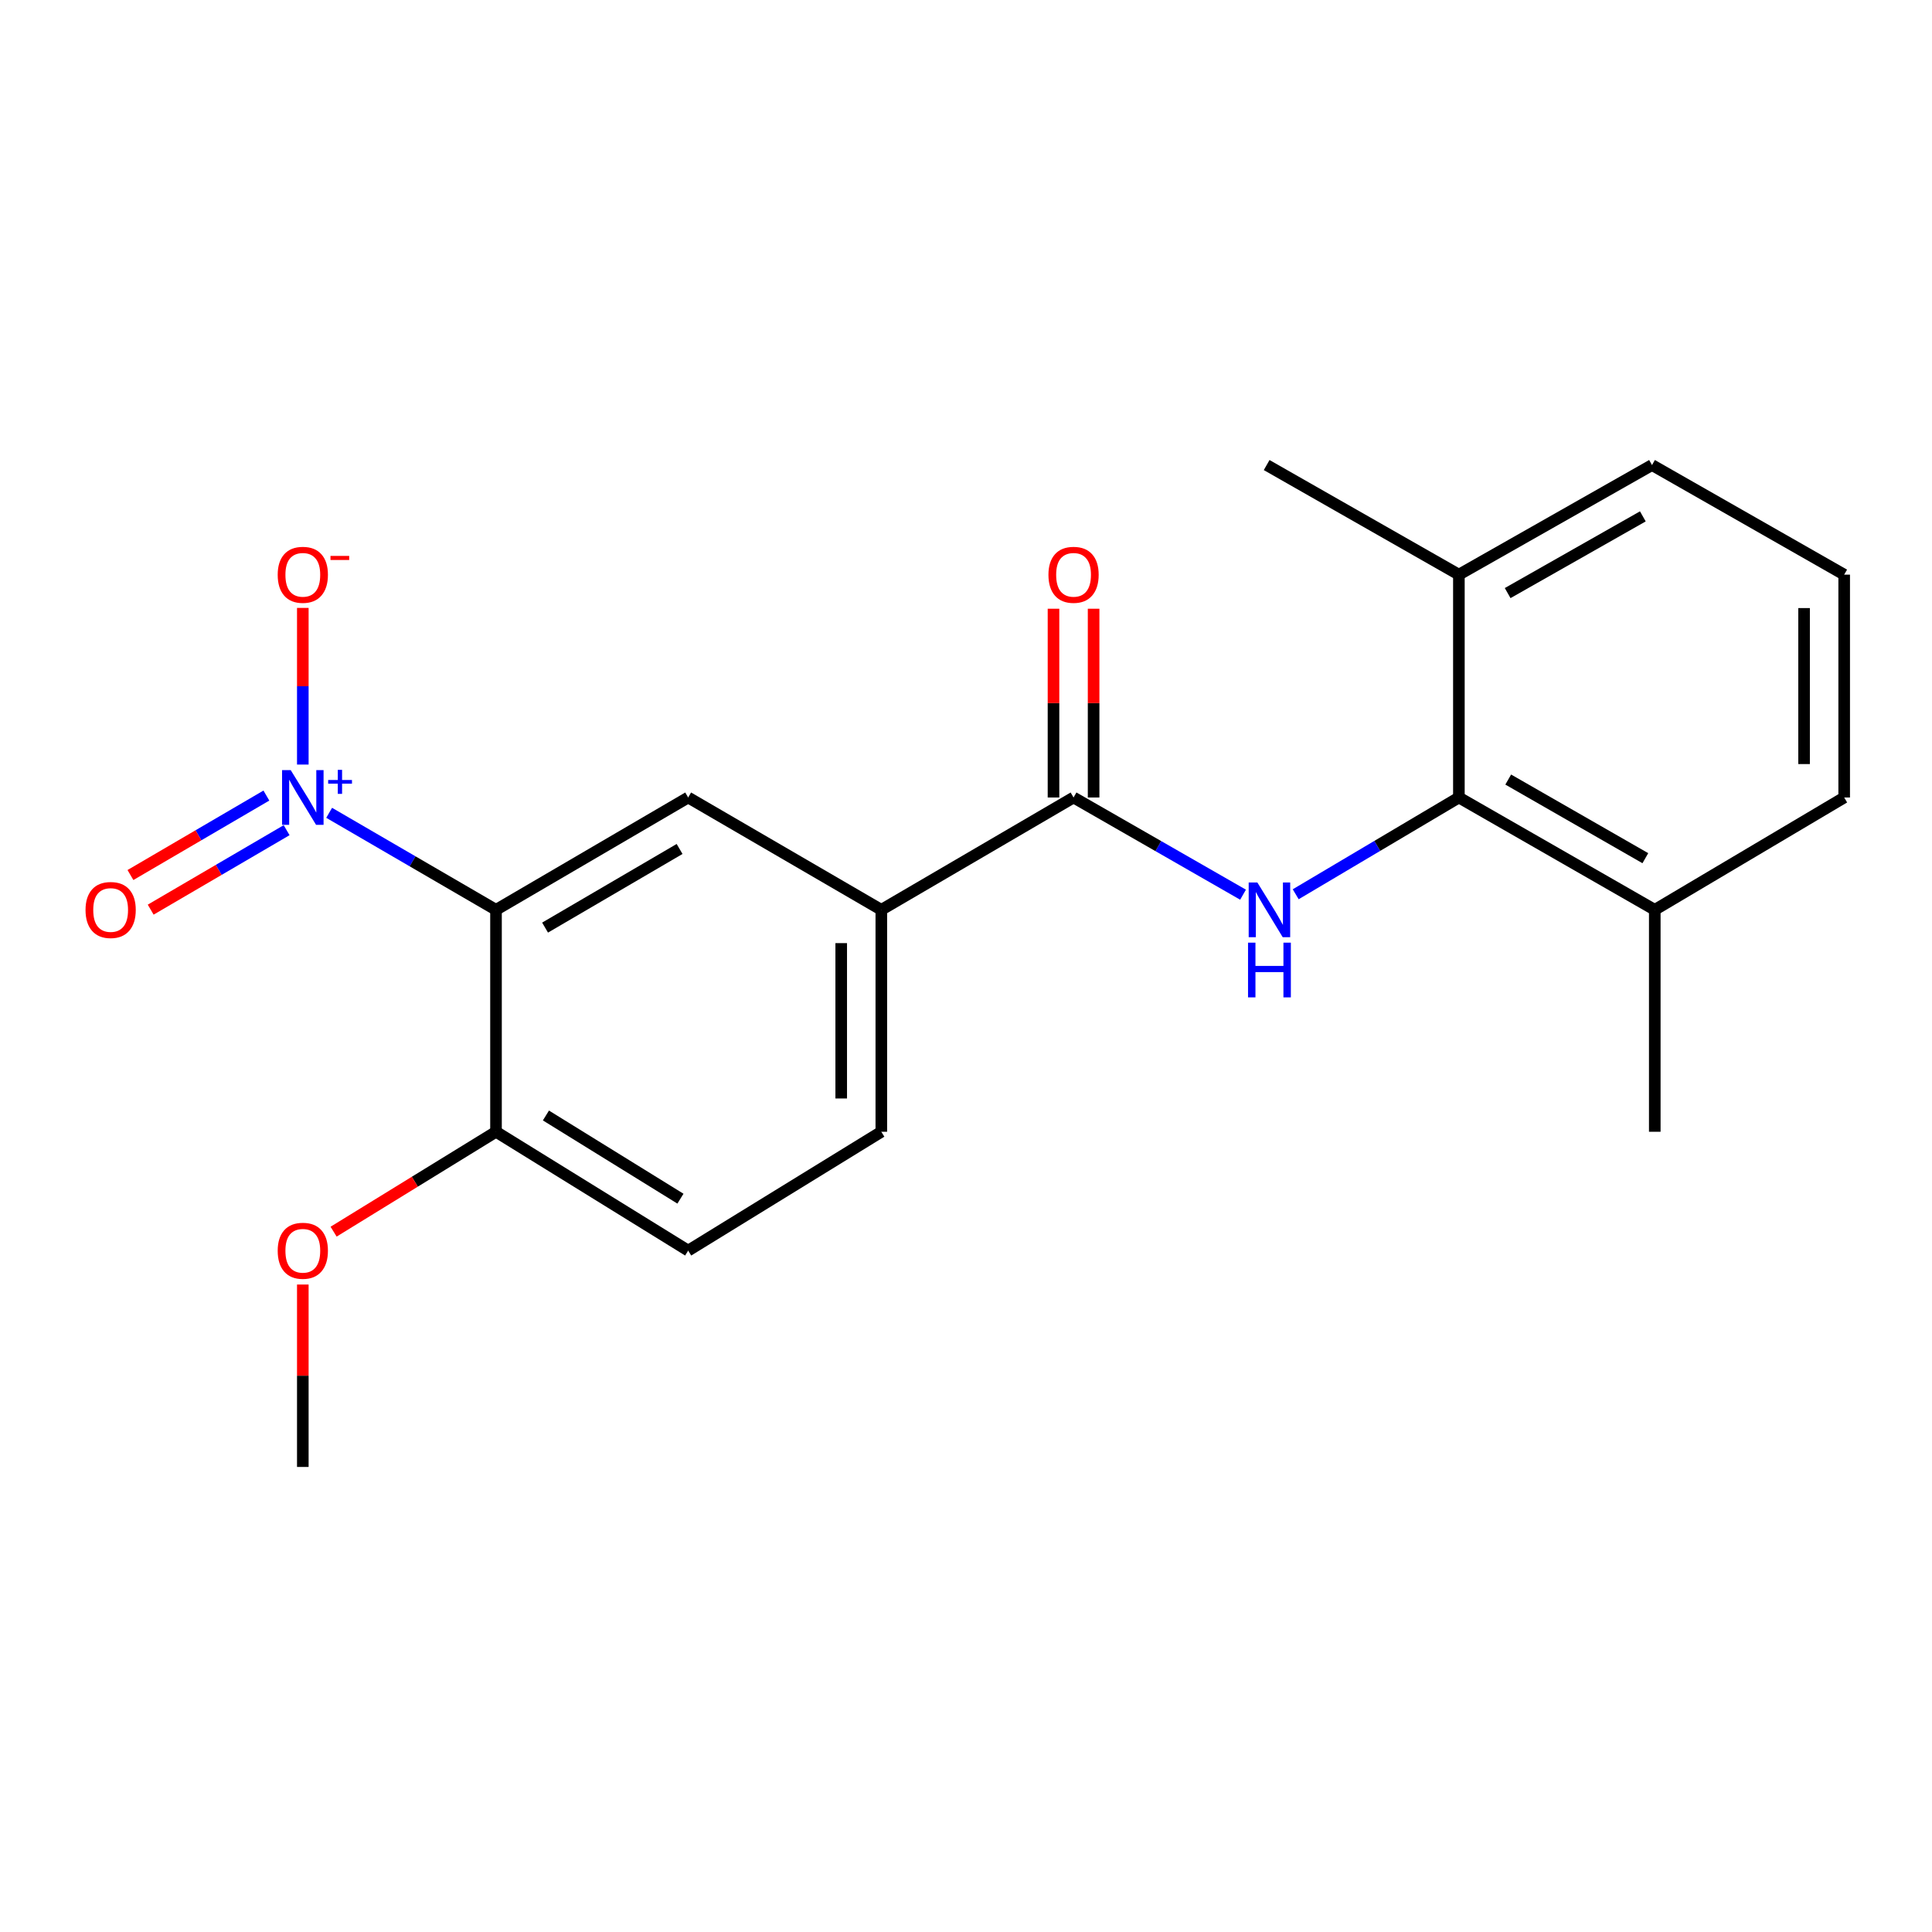 <?xml version='1.0' encoding='iso-8859-1'?>
<svg version='1.1' baseProfile='full'
              xmlns='http://www.w3.org/2000/svg'
                      xmlns:rdkit='http://www.rdkit.org/xml'
                      xmlns:xlink='http://www.w3.org/1999/xlink'
                  xml:space='preserve'
width='1000px' height='1000px' viewBox='0 0 1000 1000'>
<!-- END OF HEADER -->
<rect style='opacity:1.0;fill:#FFFFFF;stroke:none' width='1000' height='1000' x='0' y='0'> </rect>
<path class='bond-0' d='M 170.368,420.709 L 213.55,445.818' style='fill:none;fill-rule:evenodd;stroke:#0000FF;stroke-width:6px;stroke-linecap:butt;stroke-linejoin:miter;stroke-opacity:1' />
<path class='bond-0' d='M 213.55,445.818 L 256.732,470.927' style='fill:none;fill-rule:evenodd;stroke:#000000;stroke-width:6px;stroke-linecap:butt;stroke-linejoin:miter;stroke-opacity:1' />
<path class='bond-7' d='M 156.736,395.738 L 156.736,355.196' style='fill:none;fill-rule:evenodd;stroke:#0000FF;stroke-width:6px;stroke-linecap:butt;stroke-linejoin:miter;stroke-opacity:1' />
<path class='bond-7' d='M 156.736,355.196 L 156.736,314.654' style='fill:none;fill-rule:evenodd;stroke:#FF0000;stroke-width:6px;stroke-linecap:butt;stroke-linejoin:miter;stroke-opacity:1' />
<path class='bond-8' d='M 137.878,411.784 L 102.698,432.349' style='fill:none;fill-rule:evenodd;stroke:#0000FF;stroke-width:6px;stroke-linecap:butt;stroke-linejoin:miter;stroke-opacity:1' />
<path class='bond-8' d='M 102.698,432.349 L 67.519,452.914' style='fill:none;fill-rule:evenodd;stroke:#FF0000;stroke-width:6px;stroke-linecap:butt;stroke-linejoin:miter;stroke-opacity:1' />
<path class='bond-8' d='M 148.354,429.704 L 113.174,450.27' style='fill:none;fill-rule:evenodd;stroke:#0000FF;stroke-width:6px;stroke-linecap:butt;stroke-linejoin:miter;stroke-opacity:1' />
<path class='bond-8' d='M 113.174,450.27 L 77.995,470.835' style='fill:none;fill-rule:evenodd;stroke:#FF0000;stroke-width:6px;stroke-linecap:butt;stroke-linejoin:miter;stroke-opacity:1' />
<path class='bond-3' d='M 256.732,470.927 L 356.197,412.782' style='fill:none;fill-rule:evenodd;stroke:#000000;stroke-width:6px;stroke-linecap:butt;stroke-linejoin:miter;stroke-opacity:1' />
<path class='bond-3' d='M 282.128,480.126 L 351.753,439.424' style='fill:none;fill-rule:evenodd;stroke:#000000;stroke-width:6px;stroke-linecap:butt;stroke-linejoin:miter;stroke-opacity:1' />
<path class='bond-6' d='M 256.732,470.927 L 256.732,585.8' style='fill:none;fill-rule:evenodd;stroke:#000000;stroke-width:6px;stroke-linecap:butt;stroke-linejoin:miter;stroke-opacity:1' />
<path class='bond-1' d='M 643.399,463.092 L 599.534,437.937' style='fill:none;fill-rule:evenodd;stroke:#0000FF;stroke-width:6px;stroke-linecap:butt;stroke-linejoin:miter;stroke-opacity:1' />
<path class='bond-1' d='M 599.534,437.937 L 555.67,412.782' style='fill:none;fill-rule:evenodd;stroke:#000000;stroke-width:6px;stroke-linecap:butt;stroke-linejoin:miter;stroke-opacity:1' />
<path class='bond-4' d='M 670.651,462.869 L 712.885,437.825' style='fill:none;fill-rule:evenodd;stroke:#0000FF;stroke-width:6px;stroke-linecap:butt;stroke-linejoin:miter;stroke-opacity:1' />
<path class='bond-4' d='M 712.885,437.825 L 755.119,412.782' style='fill:none;fill-rule:evenodd;stroke:#000000;stroke-width:6px;stroke-linecap:butt;stroke-linejoin:miter;stroke-opacity:1' />
<path class='bond-2' d='M 555.67,412.782 L 456.17,470.927' style='fill:none;fill-rule:evenodd;stroke:#000000;stroke-width:6px;stroke-linecap:butt;stroke-linejoin:miter;stroke-opacity:1' />
<path class='bond-9' d='M 566.049,412.782 L 566.049,363.931' style='fill:none;fill-rule:evenodd;stroke:#000000;stroke-width:6px;stroke-linecap:butt;stroke-linejoin:miter;stroke-opacity:1' />
<path class='bond-9' d='M 566.049,363.931 L 566.049,315.08' style='fill:none;fill-rule:evenodd;stroke:#FF0000;stroke-width:6px;stroke-linecap:butt;stroke-linejoin:miter;stroke-opacity:1' />
<path class='bond-9' d='M 545.291,412.782 L 545.291,363.931' style='fill:none;fill-rule:evenodd;stroke:#000000;stroke-width:6px;stroke-linecap:butt;stroke-linejoin:miter;stroke-opacity:1' />
<path class='bond-9' d='M 545.291,363.931 L 545.291,315.08' style='fill:none;fill-rule:evenodd;stroke:#FF0000;stroke-width:6px;stroke-linecap:butt;stroke-linejoin:miter;stroke-opacity:1' />
<path class='bond-5' d='M 356.197,412.782 L 456.17,470.927' style='fill:none;fill-rule:evenodd;stroke:#000000;stroke-width:6px;stroke-linecap:butt;stroke-linejoin:miter;stroke-opacity:1' />
<path class='bond-10' d='M 755.119,412.782 L 856.51,470.927' style='fill:none;fill-rule:evenodd;stroke:#000000;stroke-width:6px;stroke-linecap:butt;stroke-linejoin:miter;stroke-opacity:1' />
<path class='bond-10' d='M 780.654,403.497 L 851.628,444.198' style='fill:none;fill-rule:evenodd;stroke:#000000;stroke-width:6px;stroke-linecap:butt;stroke-linejoin:miter;stroke-opacity:1' />
<path class='bond-11' d='M 755.119,412.782 L 755.119,297.437' style='fill:none;fill-rule:evenodd;stroke:#000000;stroke-width:6px;stroke-linecap:butt;stroke-linejoin:miter;stroke-opacity:1' />
<path class='bond-21' d='M 456.17,470.927 L 456.17,585.8' style='fill:none;fill-rule:evenodd;stroke:#000000;stroke-width:6px;stroke-linecap:butt;stroke-linejoin:miter;stroke-opacity:1' />
<path class='bond-21' d='M 435.412,488.158 L 435.412,568.569' style='fill:none;fill-rule:evenodd;stroke:#000000;stroke-width:6px;stroke-linecap:butt;stroke-linejoin:miter;stroke-opacity:1' />
<path class='bond-13' d='M 256.732,585.8 L 356.197,647.312' style='fill:none;fill-rule:evenodd;stroke:#000000;stroke-width:6px;stroke-linecap:butt;stroke-linejoin:miter;stroke-opacity:1' />
<path class='bond-13' d='M 282.57,577.372 L 352.195,620.431' style='fill:none;fill-rule:evenodd;stroke:#000000;stroke-width:6px;stroke-linecap:butt;stroke-linejoin:miter;stroke-opacity:1' />
<path class='bond-14' d='M 256.732,585.8 L 214.701,611.655' style='fill:none;fill-rule:evenodd;stroke:#000000;stroke-width:6px;stroke-linecap:butt;stroke-linejoin:miter;stroke-opacity:1' />
<path class='bond-14' d='M 214.701,611.655 L 172.671,637.51' style='fill:none;fill-rule:evenodd;stroke:#FF0000;stroke-width:6px;stroke-linecap:butt;stroke-linejoin:miter;stroke-opacity:1' />
<path class='bond-16' d='M 856.51,470.927 L 954.545,412.782' style='fill:none;fill-rule:evenodd;stroke:#000000;stroke-width:6px;stroke-linecap:butt;stroke-linejoin:miter;stroke-opacity:1' />
<path class='bond-18' d='M 856.51,470.927 L 856.51,585.8' style='fill:none;fill-rule:evenodd;stroke:#000000;stroke-width:6px;stroke-linecap:butt;stroke-linejoin:miter;stroke-opacity:1' />
<path class='bond-17' d='M 755.119,297.437 L 855.08,240.71' style='fill:none;fill-rule:evenodd;stroke:#000000;stroke-width:6px;stroke-linecap:butt;stroke-linejoin:miter;stroke-opacity:1' />
<path class='bond-17' d='M 780.358,306.981 L 850.331,267.272' style='fill:none;fill-rule:evenodd;stroke:#000000;stroke-width:6px;stroke-linecap:butt;stroke-linejoin:miter;stroke-opacity:1' />
<path class='bond-19' d='M 755.119,297.437 L 655.619,240.71' style='fill:none;fill-rule:evenodd;stroke:#000000;stroke-width:6px;stroke-linecap:butt;stroke-linejoin:miter;stroke-opacity:1' />
<path class='bond-12' d='M 456.17,585.8 L 356.197,647.312' style='fill:none;fill-rule:evenodd;stroke:#000000;stroke-width:6px;stroke-linecap:butt;stroke-linejoin:miter;stroke-opacity:1' />
<path class='bond-20' d='M 156.736,664.872 L 156.736,712.081' style='fill:none;fill-rule:evenodd;stroke:#FF0000;stroke-width:6px;stroke-linecap:butt;stroke-linejoin:miter;stroke-opacity:1' />
<path class='bond-20' d='M 156.736,712.081 L 156.736,759.29' style='fill:none;fill-rule:evenodd;stroke:#000000;stroke-width:6px;stroke-linecap:butt;stroke-linejoin:miter;stroke-opacity:1' />
<path class='bond-15' d='M 954.545,297.437 L 855.08,240.71' style='fill:none;fill-rule:evenodd;stroke:#000000;stroke-width:6px;stroke-linecap:butt;stroke-linejoin:miter;stroke-opacity:1' />
<path class='bond-22' d='M 954.545,297.437 L 954.545,412.782' style='fill:none;fill-rule:evenodd;stroke:#000000;stroke-width:6px;stroke-linecap:butt;stroke-linejoin:miter;stroke-opacity:1' />
<path class='bond-22' d='M 933.787,314.739 L 933.787,395.48' style='fill:none;fill-rule:evenodd;stroke:#000000;stroke-width:6px;stroke-linecap:butt;stroke-linejoin:miter;stroke-opacity:1' />
<path  class='atom-0' d='M 150.476 398.622
L 159.756 413.622
Q 160.676 415.102, 162.156 417.782
Q 163.636 420.462, 163.716 420.622
L 163.716 398.622
L 167.476 398.622
L 167.476 426.942
L 163.596 426.942
L 153.636 410.542
Q 152.476 408.622, 151.236 406.422
Q 150.036 404.222, 149.676 403.542
L 149.676 426.942
L 145.996 426.942
L 145.996 398.622
L 150.476 398.622
' fill='#0000FF'/>
<path  class='atom-0' d='M 169.852 403.727
L 174.842 403.727
L 174.842 398.473
L 177.059 398.473
L 177.059 403.727
L 182.181 403.727
L 182.181 405.628
L 177.059 405.628
L 177.059 410.908
L 174.842 410.908
L 174.842 405.628
L 169.852 405.628
L 169.852 403.727
' fill='#0000FF'/>
<path  class='atom-2' d='M 650.801 456.767
L 660.081 471.767
Q 661.001 473.247, 662.481 475.927
Q 663.961 478.607, 664.041 478.767
L 664.041 456.767
L 667.801 456.767
L 667.801 485.087
L 663.921 485.087
L 653.961 468.687
Q 652.801 466.767, 651.561 464.567
Q 650.361 462.367, 650.001 461.687
L 650.001 485.087
L 646.321 485.087
L 646.321 456.767
L 650.801 456.767
' fill='#0000FF'/>
<path  class='atom-2' d='M 645.981 487.919
L 649.821 487.919
L 649.821 499.959
L 664.301 499.959
L 664.301 487.919
L 668.141 487.919
L 668.141 516.239
L 664.301 516.239
L 664.301 503.159
L 649.821 503.159
L 649.821 516.239
L 645.981 516.239
L 645.981 487.919
' fill='#0000FF'/>
<path  class='atom-8' d='M 143.736 297.517
Q 143.736 290.717, 147.096 286.917
Q 150.456 283.117, 156.736 283.117
Q 163.016 283.117, 166.376 286.917
Q 169.736 290.717, 169.736 297.517
Q 169.736 304.397, 166.336 308.317
Q 162.936 312.197, 156.736 312.197
Q 150.496 312.197, 147.096 308.317
Q 143.736 304.437, 143.736 297.517
M 156.736 308.997
Q 161.056 308.997, 163.376 306.117
Q 165.736 303.197, 165.736 297.517
Q 165.736 291.957, 163.376 289.157
Q 161.056 286.317, 156.736 286.317
Q 152.416 286.317, 150.056 289.117
Q 147.736 291.917, 147.736 297.517
Q 147.736 303.237, 150.056 306.117
Q 152.416 308.997, 156.736 308.997
' fill='#FF0000'/>
<path  class='atom-8' d='M 171.056 287.739
L 180.745 287.739
L 180.745 289.851
L 171.056 289.851
L 171.056 287.739
' fill='#FF0000'/>
<path  class='atom-9' d='M 44.271 471.007
Q 44.271 464.207, 47.631 460.407
Q 50.991 456.607, 57.271 456.607
Q 63.551 456.607, 66.911 460.407
Q 70.271 464.207, 70.271 471.007
Q 70.271 477.887, 66.871 481.807
Q 63.471 485.687, 57.271 485.687
Q 51.031 485.687, 47.631 481.807
Q 44.271 477.927, 44.271 471.007
M 57.271 482.487
Q 61.591 482.487, 63.911 479.607
Q 66.271 476.687, 66.271 471.007
Q 66.271 465.447, 63.911 462.647
Q 61.591 459.807, 57.271 459.807
Q 52.951 459.807, 50.591 462.607
Q 48.271 465.407, 48.271 471.007
Q 48.271 476.727, 50.591 479.607
Q 52.951 482.487, 57.271 482.487
' fill='#FF0000'/>
<path  class='atom-10' d='M 542.67 297.517
Q 542.67 290.717, 546.03 286.917
Q 549.39 283.117, 555.67 283.117
Q 561.95 283.117, 565.31 286.917
Q 568.67 290.717, 568.67 297.517
Q 568.67 304.397, 565.27 308.317
Q 561.87 312.197, 555.67 312.197
Q 549.43 312.197, 546.03 308.317
Q 542.67 304.437, 542.67 297.517
M 555.67 308.997
Q 559.99 308.997, 562.31 306.117
Q 564.67 303.197, 564.67 297.517
Q 564.67 291.957, 562.31 289.157
Q 559.99 286.317, 555.67 286.317
Q 551.35 286.317, 548.99 289.117
Q 546.67 291.917, 546.67 297.517
Q 546.67 303.237, 548.99 306.117
Q 551.35 308.997, 555.67 308.997
' fill='#FF0000'/>
<path  class='atom-15' d='M 143.736 647.392
Q 143.736 640.592, 147.096 636.792
Q 150.456 632.992, 156.736 632.992
Q 163.016 632.992, 166.376 636.792
Q 169.736 640.592, 169.736 647.392
Q 169.736 654.272, 166.336 658.192
Q 162.936 662.072, 156.736 662.072
Q 150.496 662.072, 147.096 658.192
Q 143.736 654.312, 143.736 647.392
M 156.736 658.872
Q 161.056 658.872, 163.376 655.992
Q 165.736 653.072, 165.736 647.392
Q 165.736 641.832, 163.376 639.032
Q 161.056 636.192, 156.736 636.192
Q 152.416 636.192, 150.056 638.992
Q 147.736 641.792, 147.736 647.392
Q 147.736 653.112, 150.056 655.992
Q 152.416 658.872, 156.736 658.872
' fill='#FF0000'/>
</svg>
